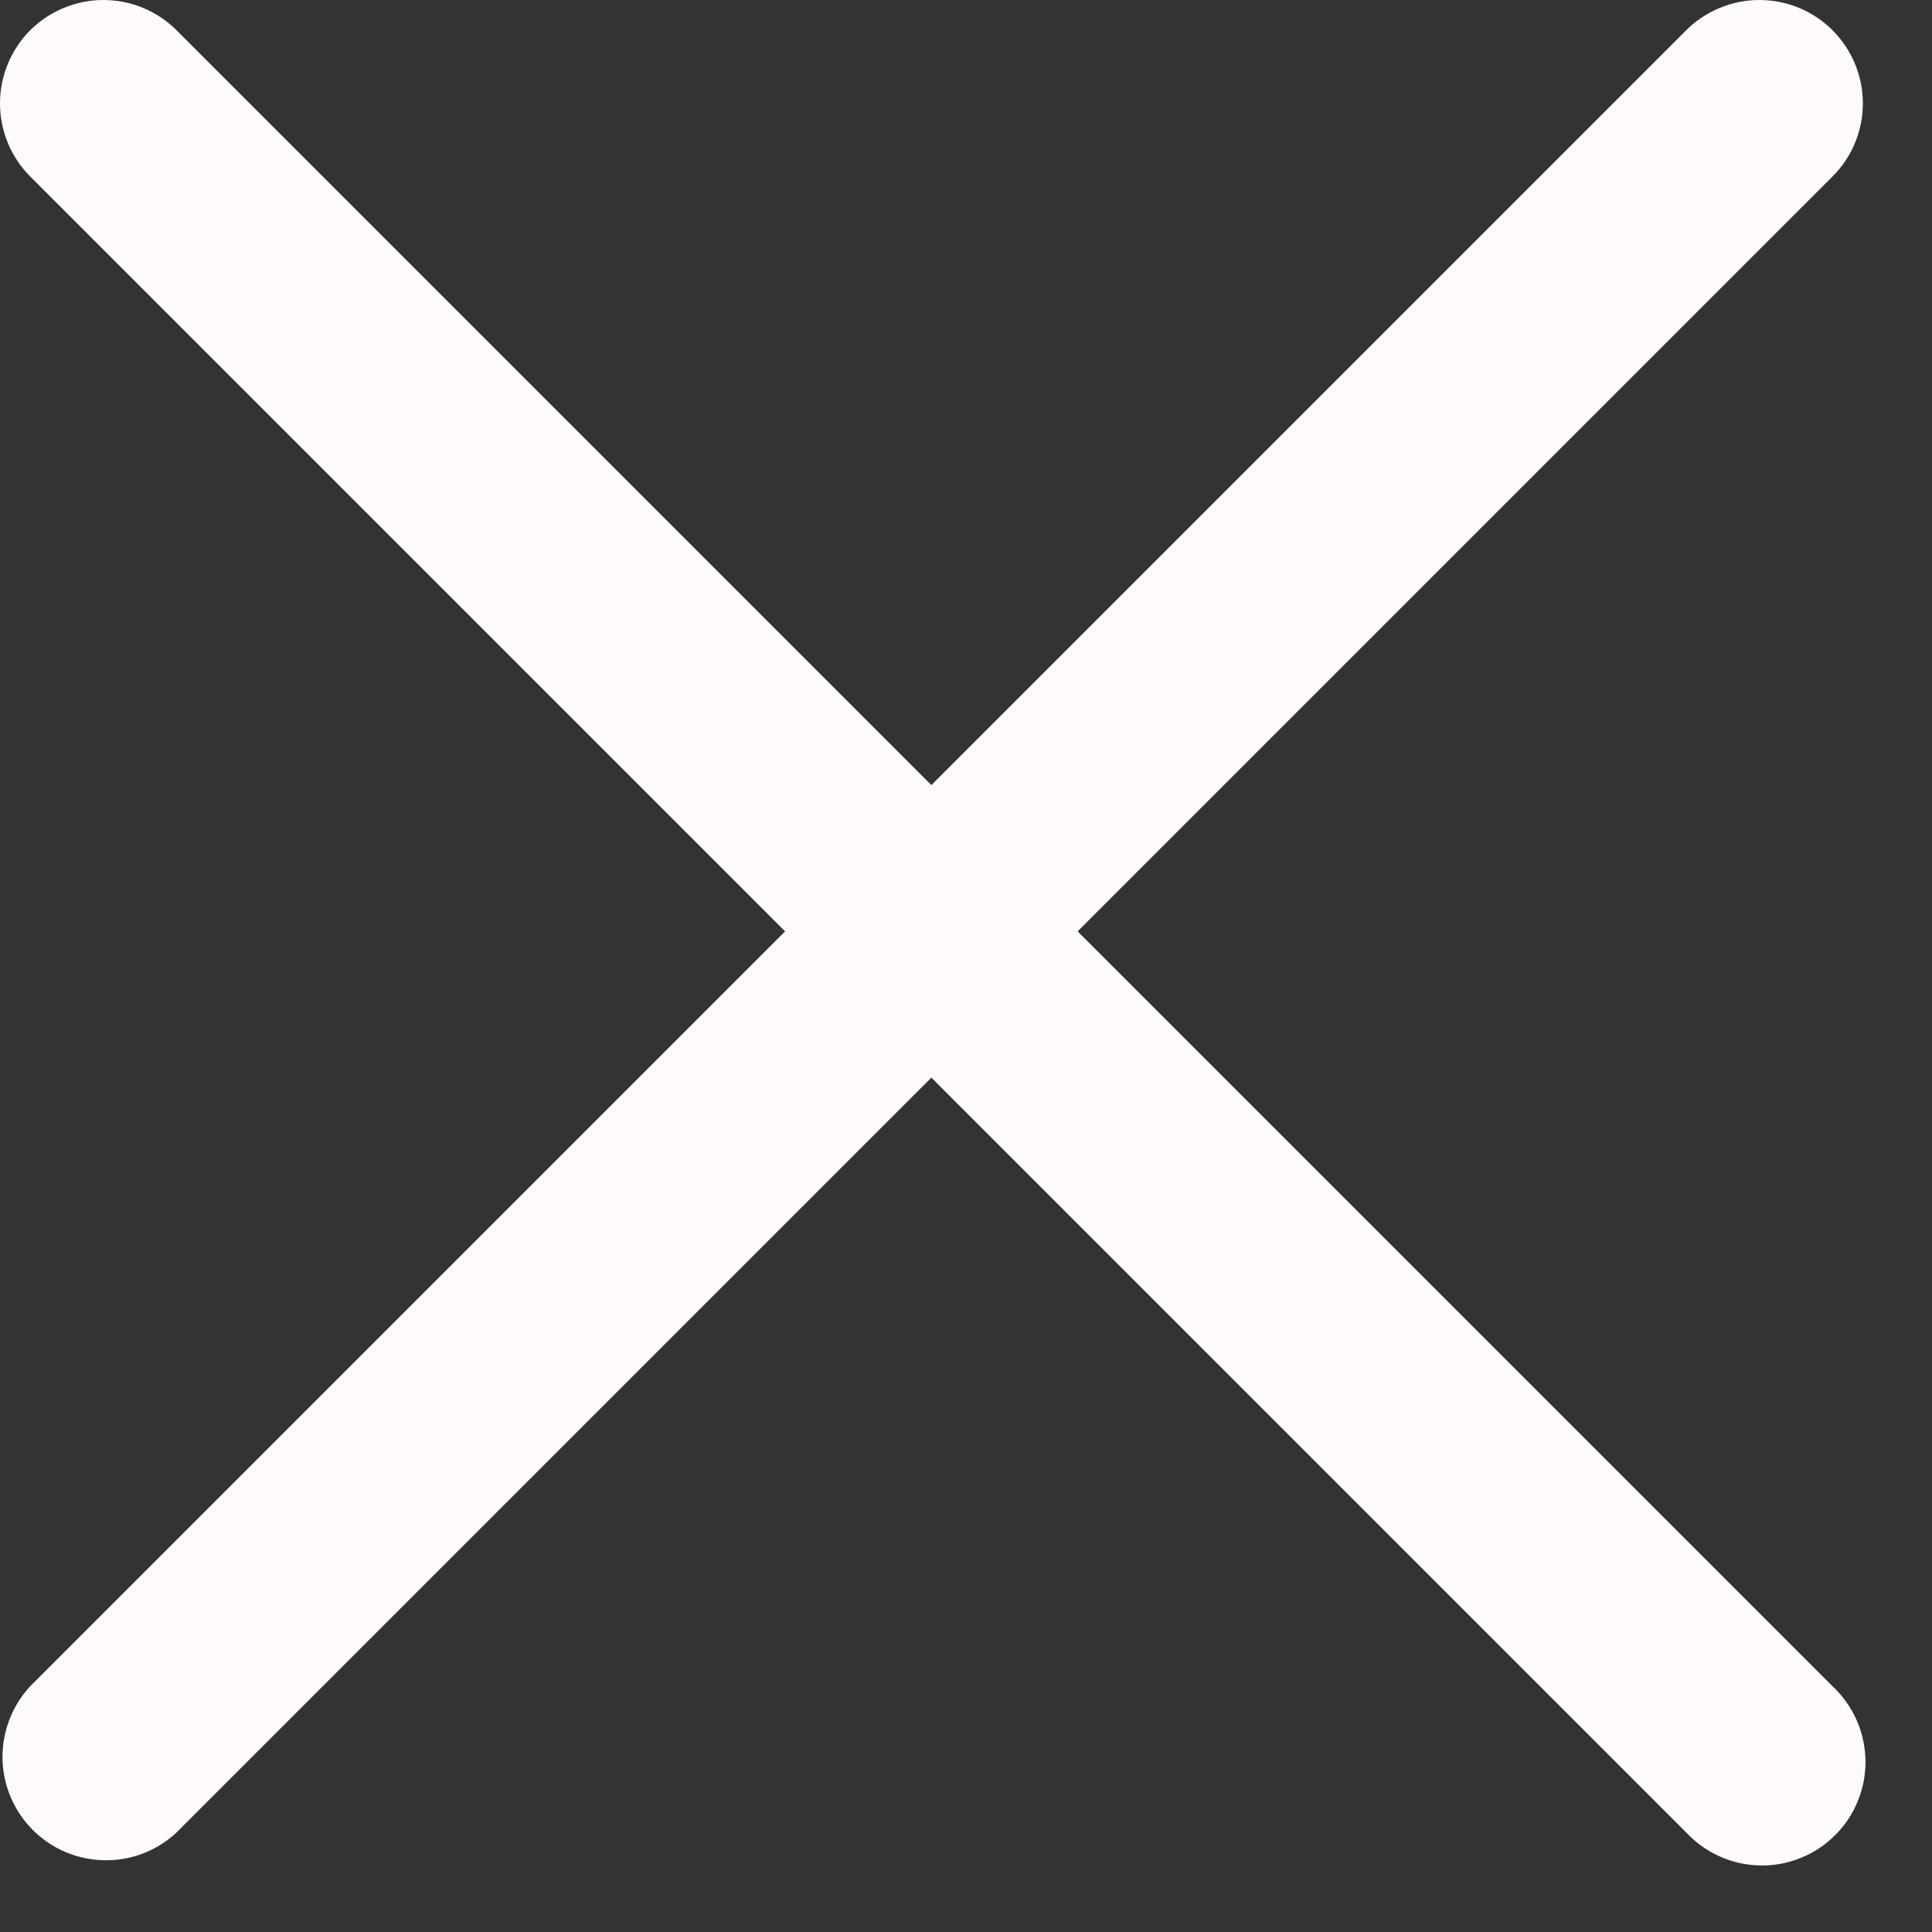 <?xml version="1.0" encoding="UTF-8"?> <svg xmlns="http://www.w3.org/2000/svg" width="14" height="14" viewBox="0 0 14 14" fill="none"><rect x="0" y="0" width="14" height="14" fill="#333333" stroke="none"/><path fill-rule="evenodd" clip-rule="evenodd" d="M0.219 0.219C0.36 0.079 0.551 0 0.749 0C0.948 0 1.139 0.079 1.279 0.219L13.279 12.219C13.353 12.288 13.412 12.371 13.453 12.463C13.494 12.555 13.516 12.654 13.518 12.755C13.52 12.855 13.501 12.956 13.463 13.049C13.426 13.142 13.37 13.227 13.298 13.298C13.227 13.37 13.142 13.426 13.049 13.463C12.956 13.501 12.855 13.52 12.755 13.518C12.654 13.516 12.555 13.494 12.463 13.453C12.371 13.412 12.288 13.353 12.219 13.279L0.219 1.279C0.079 1.139 0 0.948 0 0.749C0 0.551 0.079 0.36 0.219 0.219Z" fill="#FEFAF9"></path><path fill-rule="evenodd" clip-rule="evenodd" d="M13.279 0.219C13.42 0.36 13.499 0.551 13.499 0.749C13.499 0.948 13.42 1.139 13.279 1.279L1.279 13.279C1.137 13.412 0.949 13.484 0.755 13.48C0.561 13.477 0.375 13.398 0.238 13.261C0.1 13.123 0.022 12.938 0.018 12.744C0.015 12.55 0.087 12.361 0.219 12.219L12.219 0.219C12.36 0.079 12.551 0 12.749 0C12.948 0 13.139 0.079 13.279 0.219Z" fill="#FEFAF9"></path></svg> 